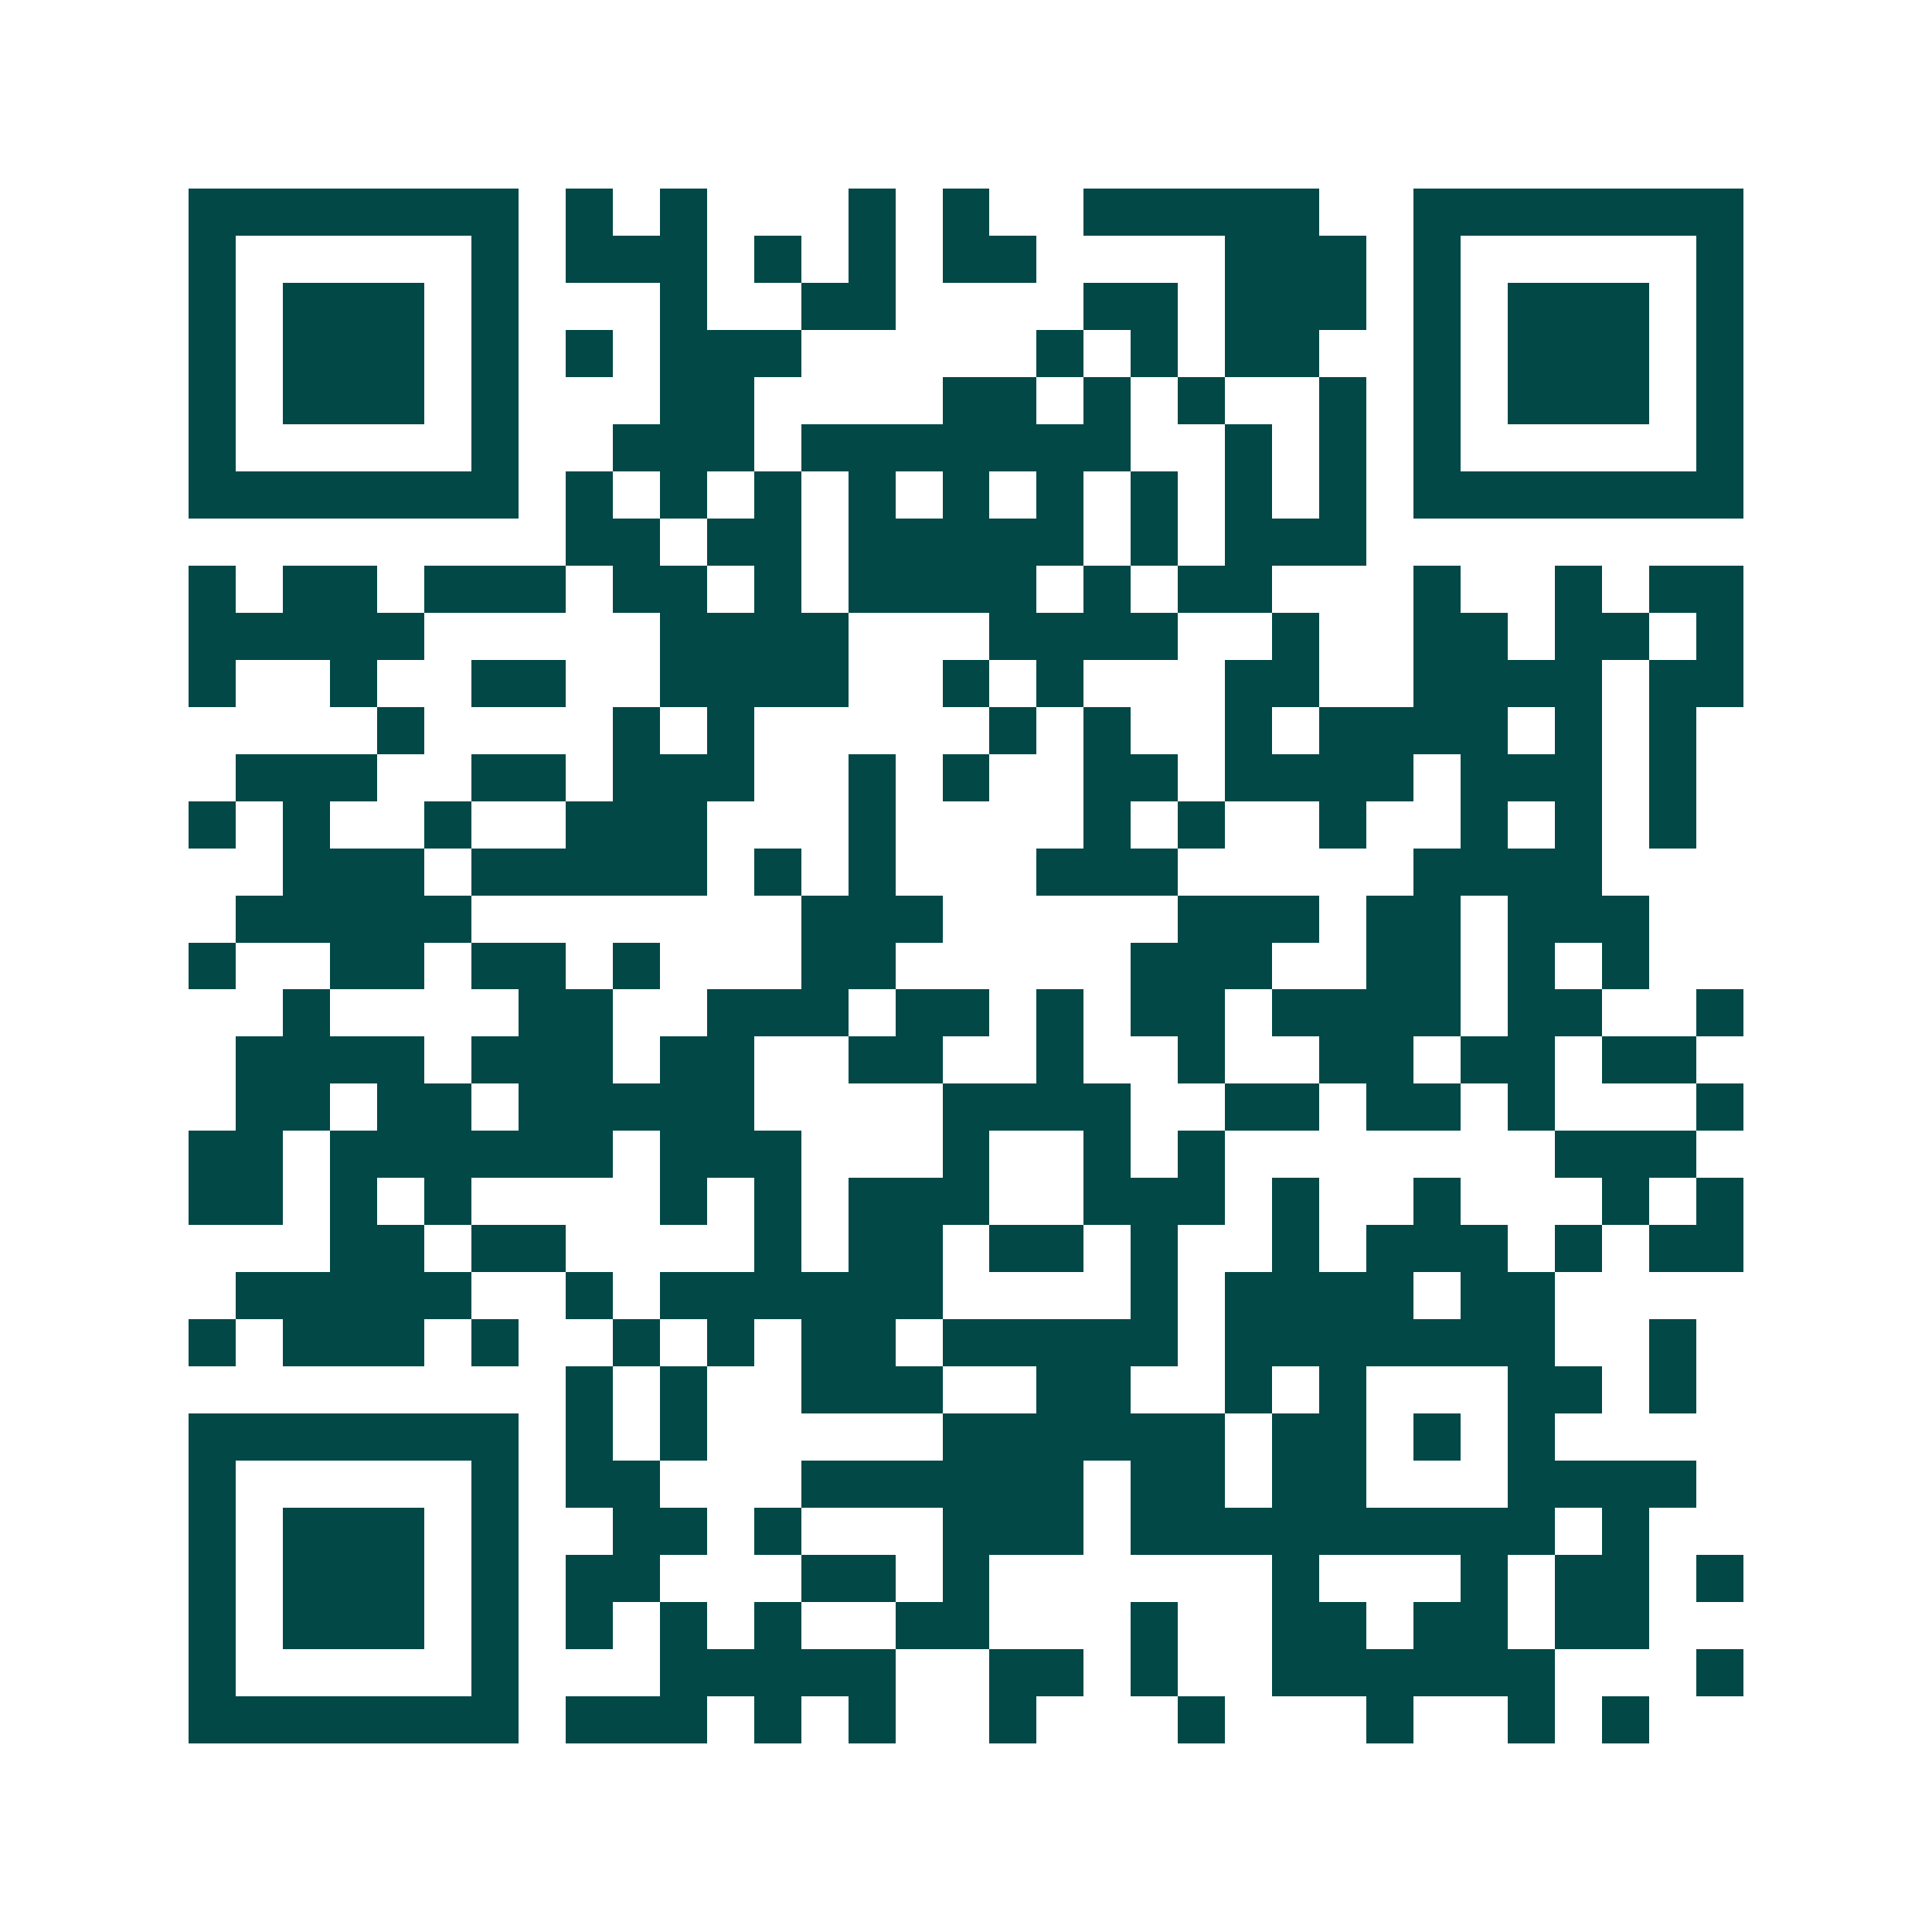 <svg xmlns="http://www.w3.org/2000/svg" width="200" height="200" viewBox="0 0 41 41" shape-rendering="crispEdges"><path fill="#ffffff" d="M0 0h41v41H0z"/><path stroke="#014847" d="M4 4.5h7m1 0h1m1 0h1m3 0h1m1 0h1m2 0h5m2 0h7M4 5.5h1m5 0h1m1 0h3m1 0h1m1 0h1m1 0h2m4 0h3m1 0h1m5 0h1M4 6.5h1m1 0h3m1 0h1m3 0h1m2 0h2m4 0h2m1 0h3m1 0h1m1 0h3m1 0h1M4 7.5h1m1 0h3m1 0h1m1 0h1m1 0h3m5 0h1m1 0h1m1 0h2m2 0h1m1 0h3m1 0h1M4 8.5h1m1 0h3m1 0h1m3 0h2m4 0h2m1 0h1m1 0h1m2 0h1m1 0h1m1 0h3m1 0h1M4 9.5h1m5 0h1m2 0h3m1 0h7m2 0h1m1 0h1m1 0h1m5 0h1M4 10.5h7m1 0h1m1 0h1m1 0h1m1 0h1m1 0h1m1 0h1m1 0h1m1 0h1m1 0h1m1 0h7M12 11.5h2m1 0h2m1 0h5m1 0h1m1 0h3M4 12.5h1m1 0h2m1 0h3m1 0h2m1 0h1m1 0h4m1 0h1m1 0h2m3 0h1m2 0h1m1 0h2M4 13.5h5m5 0h4m3 0h4m2 0h1m2 0h2m1 0h2m1 0h1M4 14.5h1m2 0h1m2 0h2m2 0h4m2 0h1m1 0h1m3 0h2m2 0h4m1 0h2M8 15.5h1m4 0h1m1 0h1m5 0h1m1 0h1m2 0h1m1 0h4m1 0h1m1 0h1M5 16.5h3m2 0h2m1 0h3m2 0h1m1 0h1m2 0h2m1 0h4m1 0h3m1 0h1M4 17.5h1m1 0h1m2 0h1m2 0h3m3 0h1m4 0h1m1 0h1m2 0h1m2 0h1m1 0h1m1 0h1M6 18.5h3m1 0h5m1 0h1m1 0h1m3 0h3m5 0h4M5 19.5h5m7 0h3m5 0h3m1 0h2m1 0h3M4 20.5h1m2 0h2m1 0h2m1 0h1m3 0h2m5 0h3m2 0h2m1 0h1m1 0h1M6 21.5h1m4 0h2m2 0h3m1 0h2m1 0h1m1 0h2m1 0h4m1 0h2m2 0h1M5 22.5h4m1 0h3m1 0h2m2 0h2m2 0h1m2 0h1m2 0h2m1 0h2m1 0h2M5 23.5h2m1 0h2m1 0h5m4 0h4m2 0h2m1 0h2m1 0h1m3 0h1M4 24.5h2m1 0h6m1 0h3m3 0h1m2 0h1m1 0h1m7 0h3M4 25.5h2m1 0h1m1 0h1m4 0h1m1 0h1m1 0h3m2 0h3m1 0h1m2 0h1m3 0h1m1 0h1M7 26.5h2m1 0h2m4 0h1m1 0h2m1 0h2m1 0h1m2 0h1m1 0h3m1 0h1m1 0h2M5 27.5h5m2 0h1m1 0h6m4 0h1m1 0h4m1 0h2M4 28.5h1m1 0h3m1 0h1m2 0h1m1 0h1m1 0h2m1 0h5m1 0h7m2 0h1M12 29.5h1m1 0h1m2 0h3m2 0h2m2 0h1m1 0h1m3 0h2m1 0h1M4 30.5h7m1 0h1m1 0h1m5 0h6m1 0h2m1 0h1m1 0h1M4 31.5h1m5 0h1m1 0h2m3 0h6m1 0h2m1 0h2m3 0h4M4 32.5h1m1 0h3m1 0h1m2 0h2m1 0h1m3 0h3m1 0h9m1 0h1M4 33.5h1m1 0h3m1 0h1m1 0h2m3 0h2m1 0h1m6 0h1m3 0h1m1 0h2m1 0h1M4 34.5h1m1 0h3m1 0h1m1 0h1m1 0h1m1 0h1m2 0h2m3 0h1m2 0h2m1 0h2m1 0h2M4 35.5h1m5 0h1m3 0h5m2 0h2m1 0h1m2 0h6m3 0h1M4 36.5h7m1 0h3m1 0h1m1 0h1m2 0h1m3 0h1m3 0h1m2 0h1m1 0h1"/></svg>
